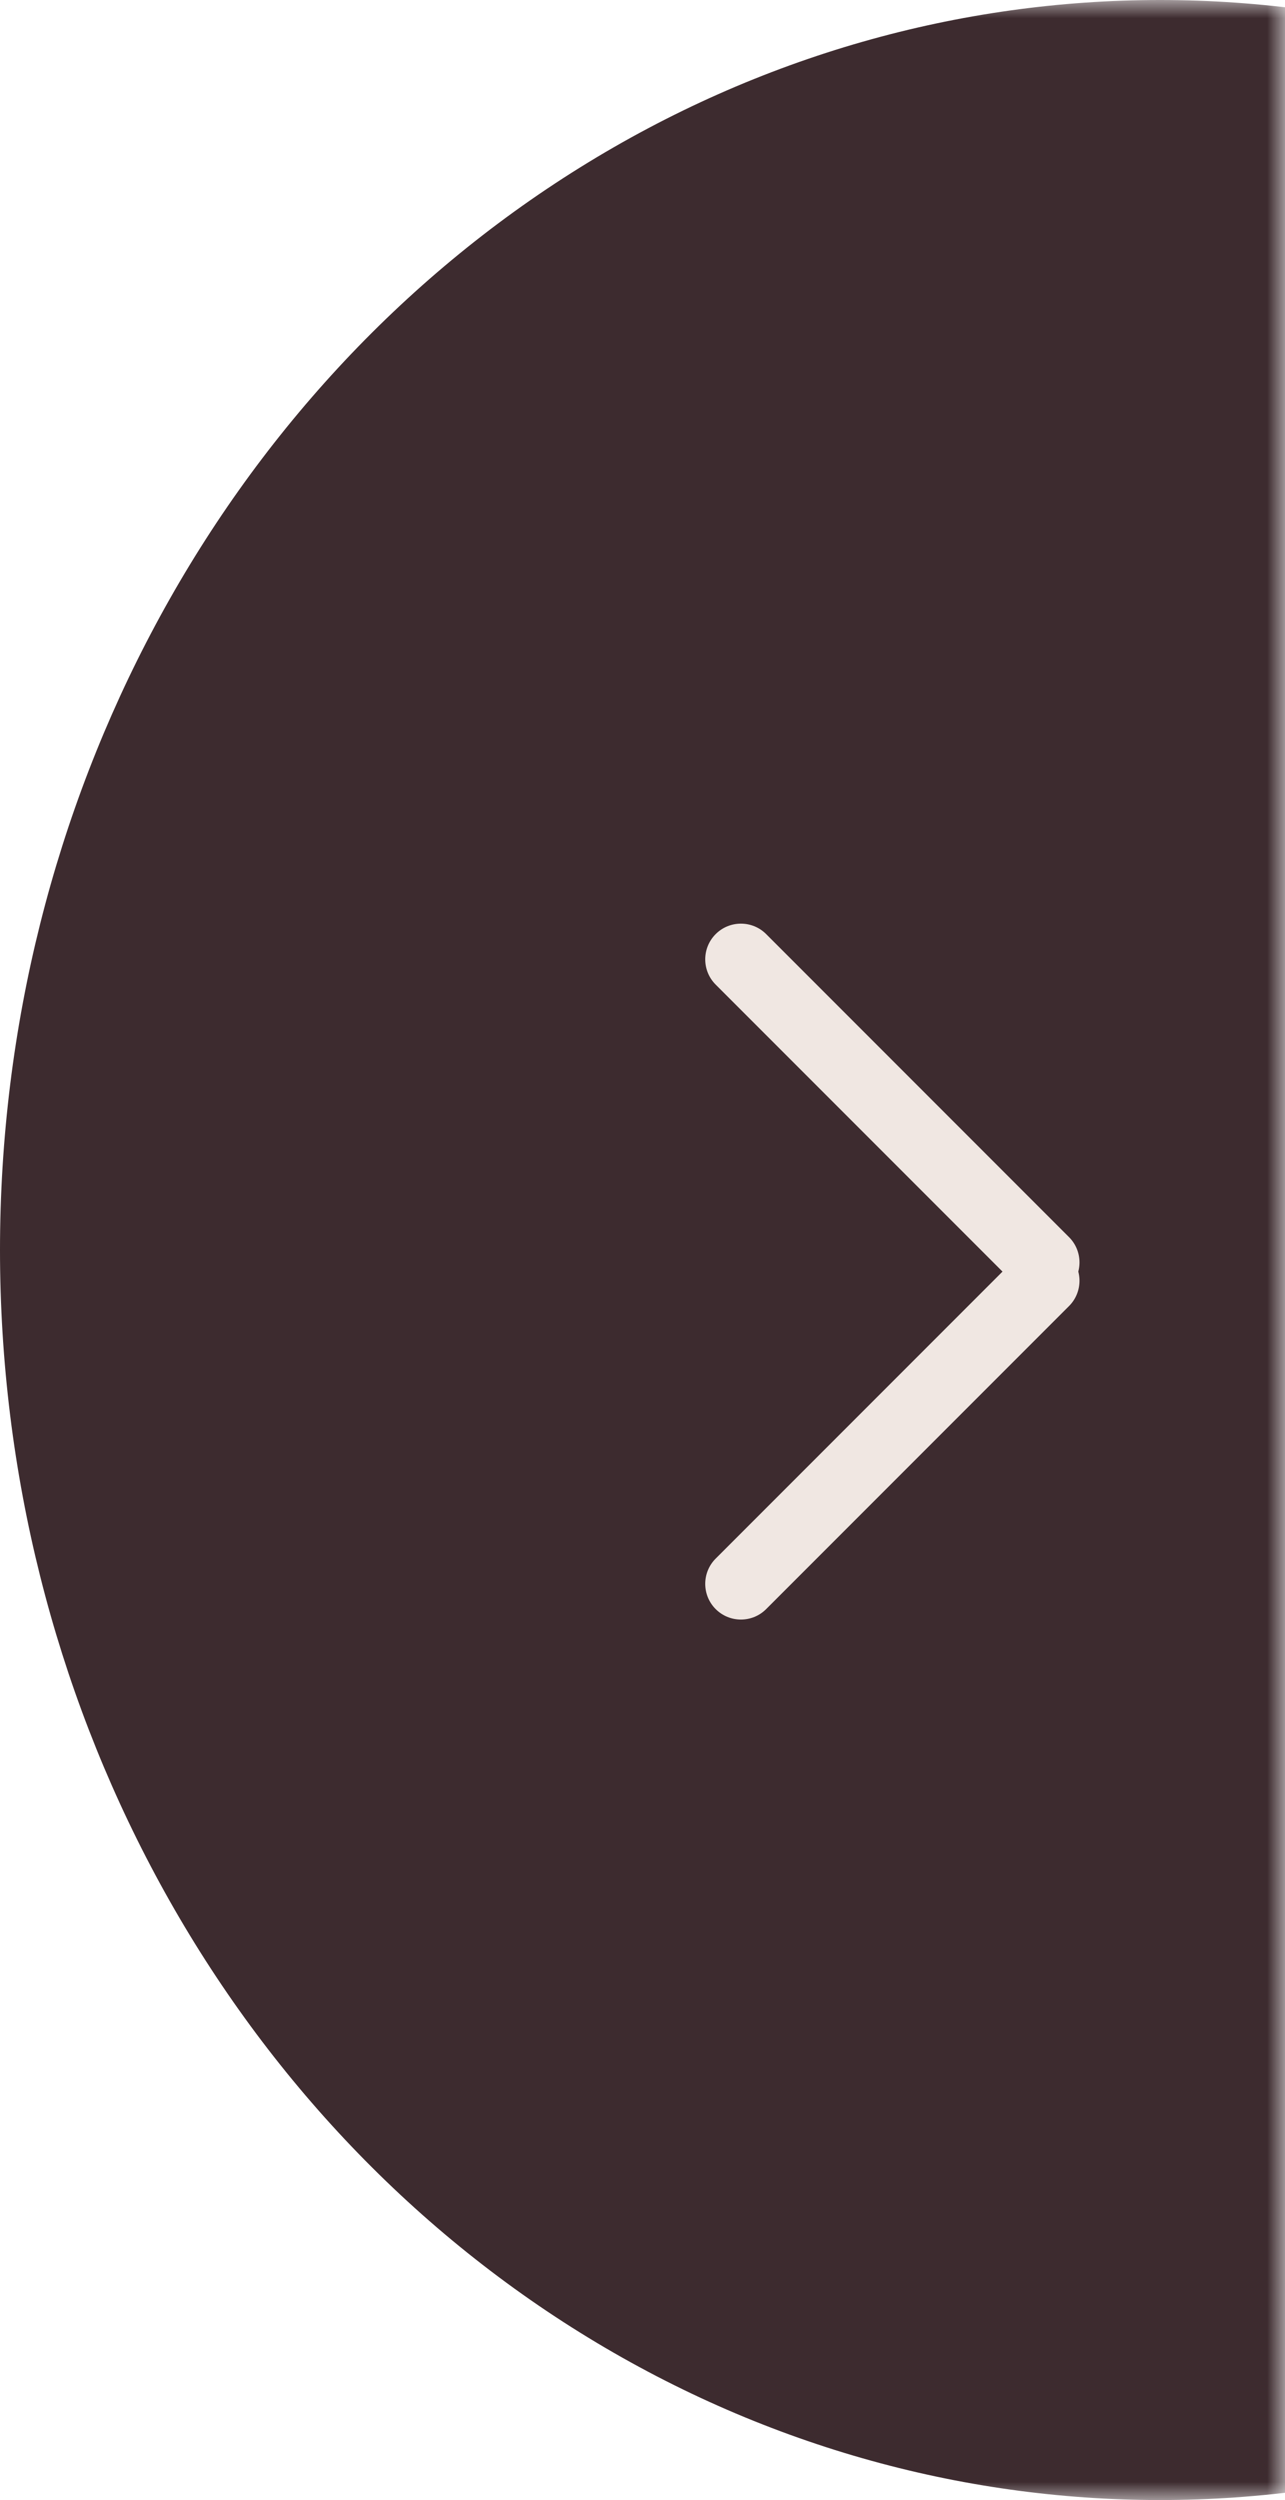 <?xml version="1.0" encoding="UTF-8"?>
<svg width="36px" height="70px" viewBox="0 0 36 70" version="1.1" xmlns="http://www.w3.org/2000/svg" xmlns:xlink="http://www.w3.org/1999/xlink">
    <title>Group</title>
    <defs>
        <rect id="path-1" x="0" y="0" width="40" height="70"></rect>
    </defs>
    <g id="Page-1" stroke="none" stroke-width="1" fill="none" fill-rule="evenodd">
        <g id="260x800" transform="translate(-324, -515)">
            <g id="Group" transform="translate(340, 550) scale(-1, 1) translate(-340, -550)translate(320, 515)">
                <g id="Oval-2" transform="translate(20, 35) scale(-1, 1) translate(-20, -35)">
                    <mask id="mask-2" fill="white">
                        <use xlink:href="#path-1"></use>
                    </mask>
                    <g id="Mask"></g>
                    <ellipse fill="#3D2B2F" mask="url(#mask-2)" cx="36.5" cy="35" rx="32.5" ry="35"></ellipse>
                </g>
                <g transform="translate(11, 35.603) scale(-1, 1) translate(-11, -35.603)translate(5.343, 25.447)" fill="#F0E7E2" id="Rectangle-2">
                    <path d="M5.657,-1.343 C6.209,-1.343 6.657,-0.895 6.657,-0.343 L6.657,11.657 C6.657,12.209 6.209,12.657 5.657,12.657 C5.105,12.657 4.657,12.209 4.657,11.657 L4.657,-0.343 C4.657,-0.895 5.105,-1.343 5.657,-1.343 Z" transform="translate(5.657, 5.657) rotate(-45) translate(-5.657, -5.657)"></path>
                    <path d="M5.657,7.657 C6.209,7.657 6.657,8.105 6.657,8.657 L6.657,20.657 C6.657,21.209 6.209,21.657 5.657,21.657 C5.105,21.657 4.657,21.209 4.657,20.657 L4.657,8.657 C4.657,8.105 5.105,7.657 5.657,7.657 Z" transform="translate(5.657, 14.657) rotate(45) translate(-5.657, -14.657)"></path>
                </g>
            </g>
        </g>
    </g>
</svg>